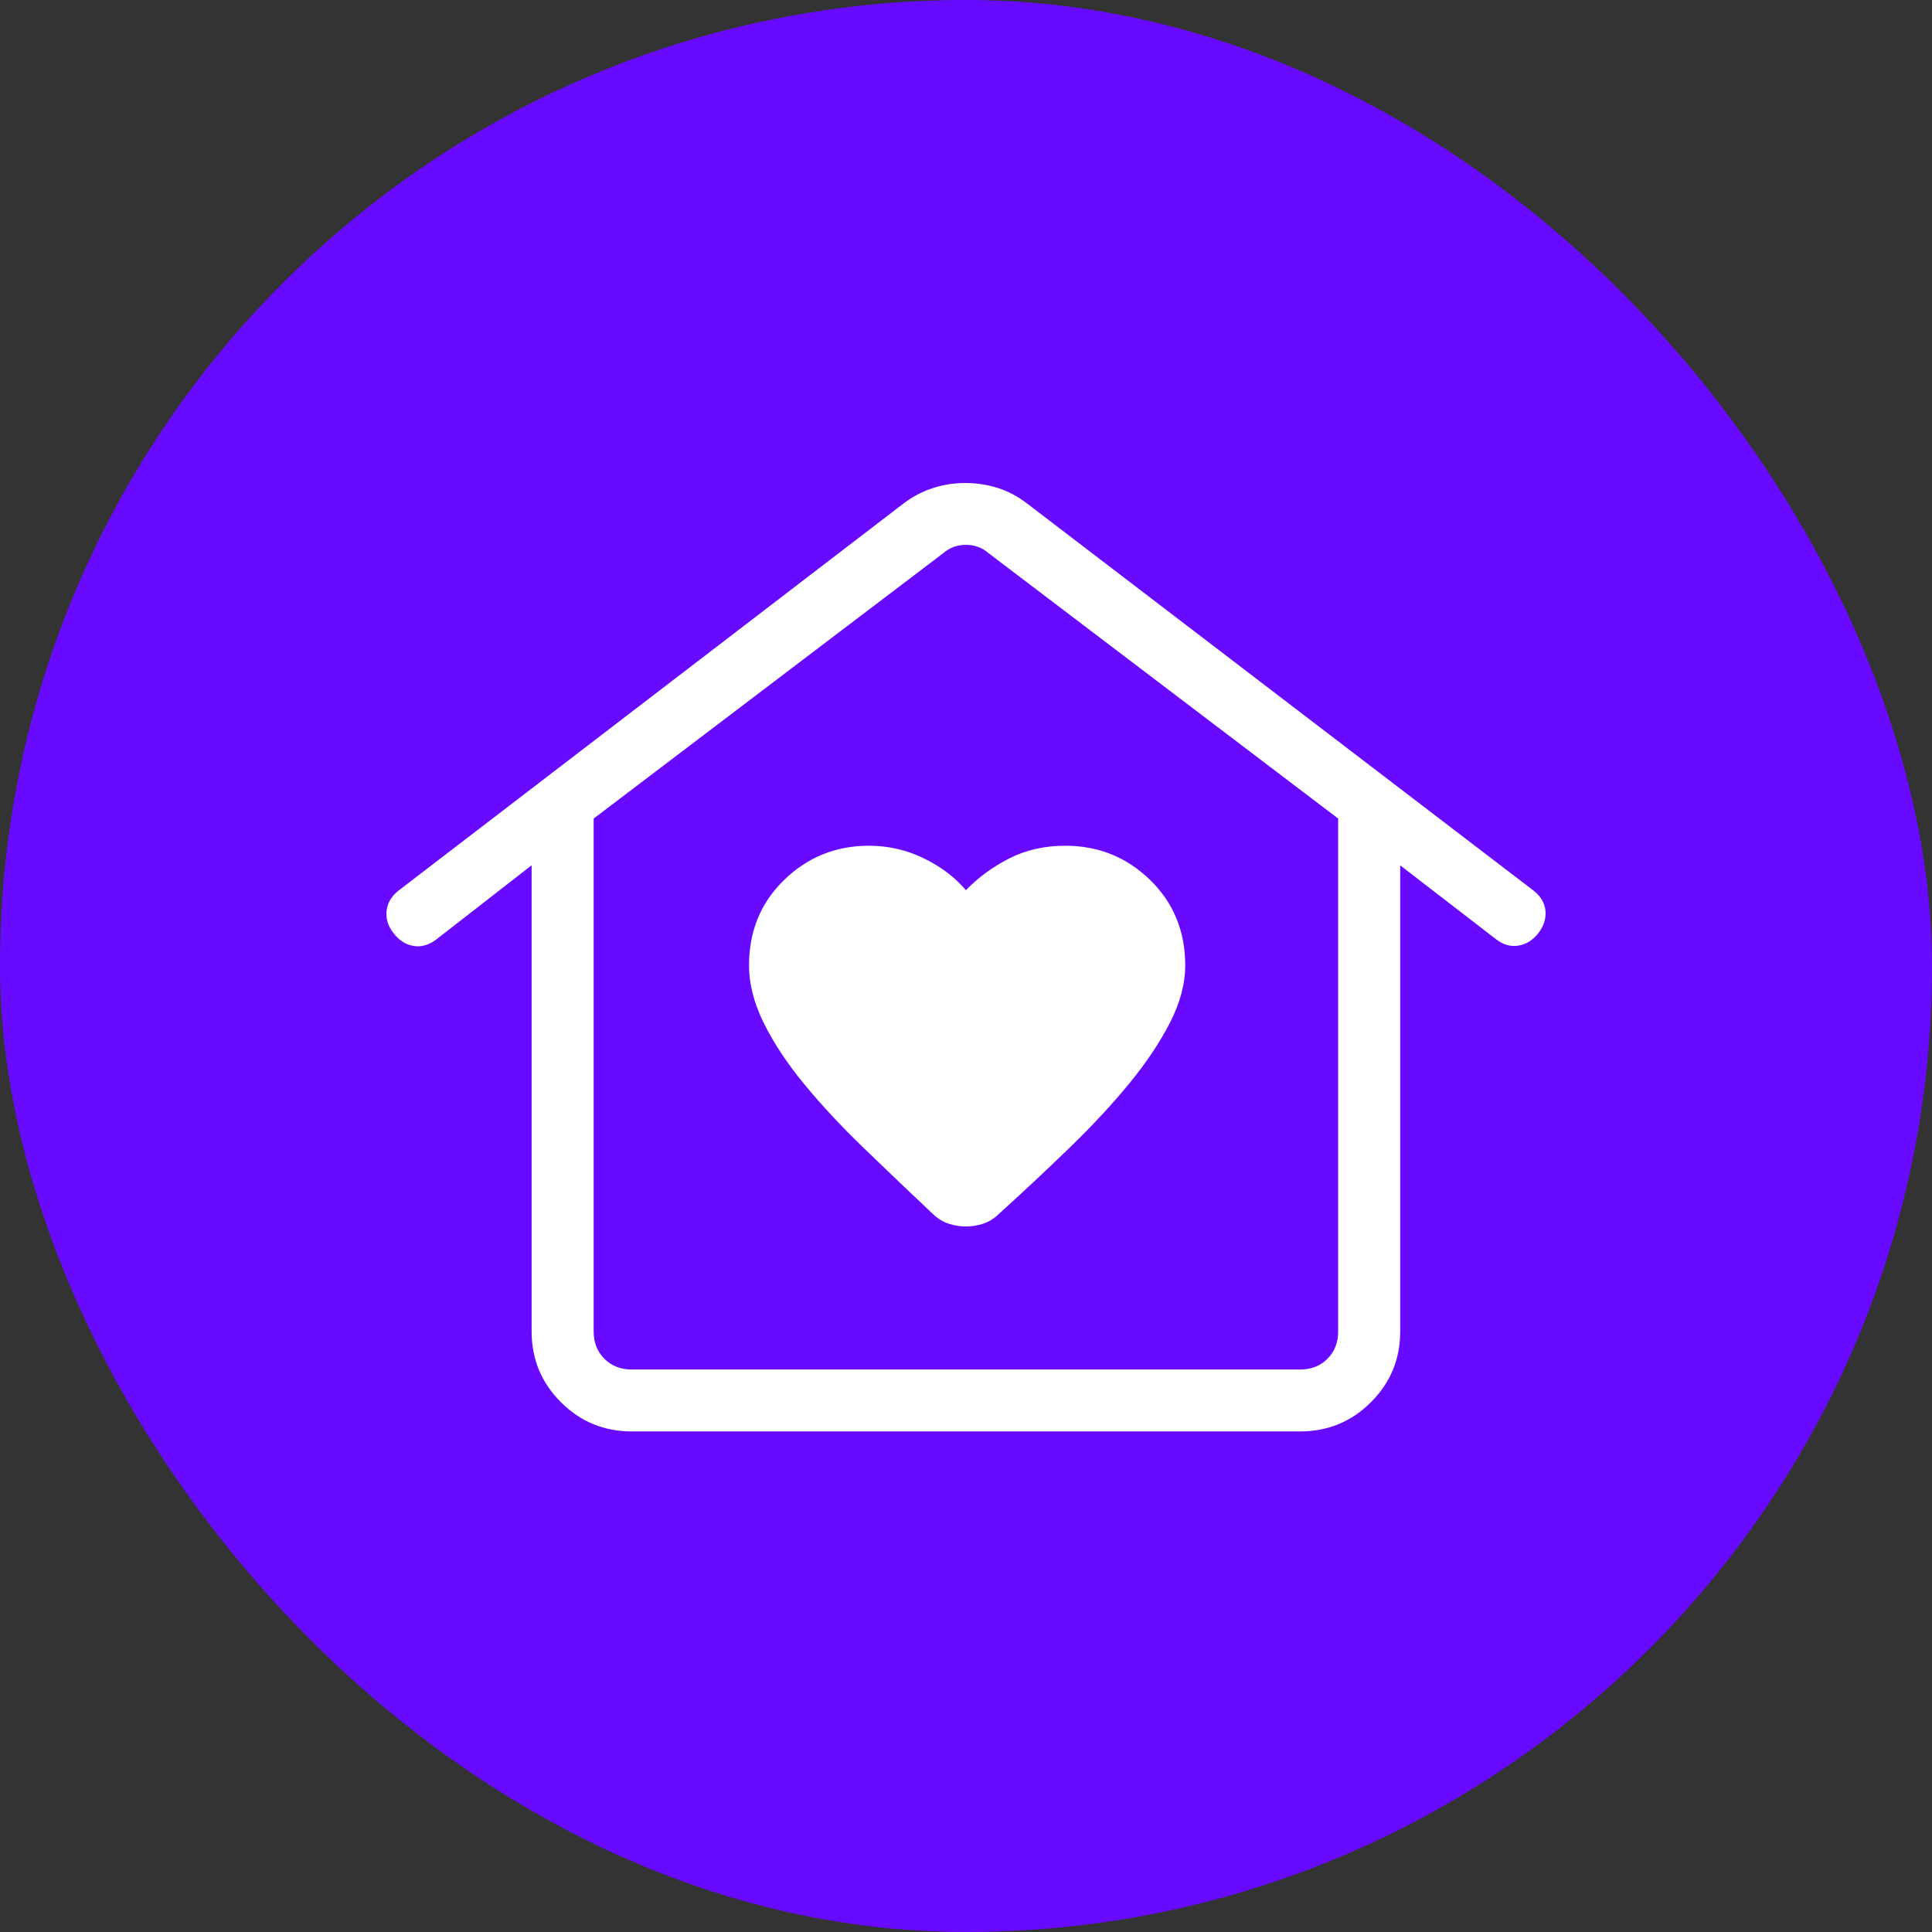 <?xml version="1.0" encoding="UTF-8"?> <svg xmlns="http://www.w3.org/2000/svg" width="100" height="100" viewBox="0 0 100 100" fill="none"><rect x="0" y="0" width="100" height="100" fill="#333333" stroke="none"/><rect width="100" height="100" rx="50" fill="#670AFF"></rect><path d="M49.996 63.481C50.3 63.481 50.595 63.434 50.882 63.34C51.169 63.248 51.431 63.089 51.669 62.863C52.97 61.684 54.201 60.531 55.362 59.405C56.524 58.279 57.546 57.18 58.428 56.108C59.31 55.036 60.017 53.984 60.548 52.952C61.079 51.92 61.345 50.927 61.347 49.972C61.347 48.199 60.739 46.721 59.523 45.54C58.309 44.363 56.846 43.775 55.134 43.775C54.072 43.775 53.109 43.992 52.247 44.428C51.384 44.866 50.634 45.416 49.996 46.078C49.439 45.416 48.713 44.866 47.819 44.428C46.924 43.992 45.977 43.775 44.98 43.775C43.267 43.775 41.804 44.364 40.59 45.543C39.376 46.72 38.769 48.197 38.769 49.972C38.769 50.925 39.024 51.918 39.533 52.952C40.045 53.986 40.742 55.039 41.624 56.111C42.506 57.184 43.528 58.282 44.691 59.405C45.853 60.529 47.063 61.683 48.319 62.866C48.559 63.09 48.822 63.248 49.109 63.34C49.396 63.434 49.692 63.481 49.996 63.481ZM32.706 74.091C31.268 74.091 30.043 73.587 29.033 72.578C28.022 71.57 27.517 70.349 27.517 68.916V44.787L22.578 48.629C22.197 48.917 21.805 49.029 21.403 48.962C21 48.896 20.655 48.674 20.366 48.296C20.077 47.918 19.959 47.528 20.012 47.126C20.062 46.722 20.27 46.376 20.639 46.088L46.804 26.032C47.268 25.686 47.773 25.426 48.319 25.253C48.865 25.08 49.424 24.996 49.996 25C50.567 25.004 51.116 25.09 51.643 25.256C52.17 25.423 52.664 25.683 53.127 26.035L79.372 46.094C79.738 46.381 79.945 46.725 79.992 47.126C80.034 47.53 79.912 47.921 79.626 48.299C79.337 48.664 78.991 48.88 78.588 48.946C78.186 49.01 77.8 48.899 77.432 48.613L72.474 44.79V68.916C72.474 70.347 71.969 71.568 70.959 72.578C69.948 73.587 68.725 74.091 67.288 74.091H32.706ZM32.706 70.886H67.288C67.864 70.886 68.337 70.702 68.707 70.332C69.078 69.963 69.263 69.49 69.263 68.916V42.368L51.171 28.634C50.841 28.346 50.45 28.201 49.996 28.201C49.542 28.201 49.151 28.344 48.824 28.631L30.728 42.368V68.916C30.728 69.49 30.914 69.963 31.284 70.332C31.654 70.702 32.129 70.886 32.706 70.886ZM32.706 70.886H30.728H69.263H32.706Z" fill="white"></path></svg> 